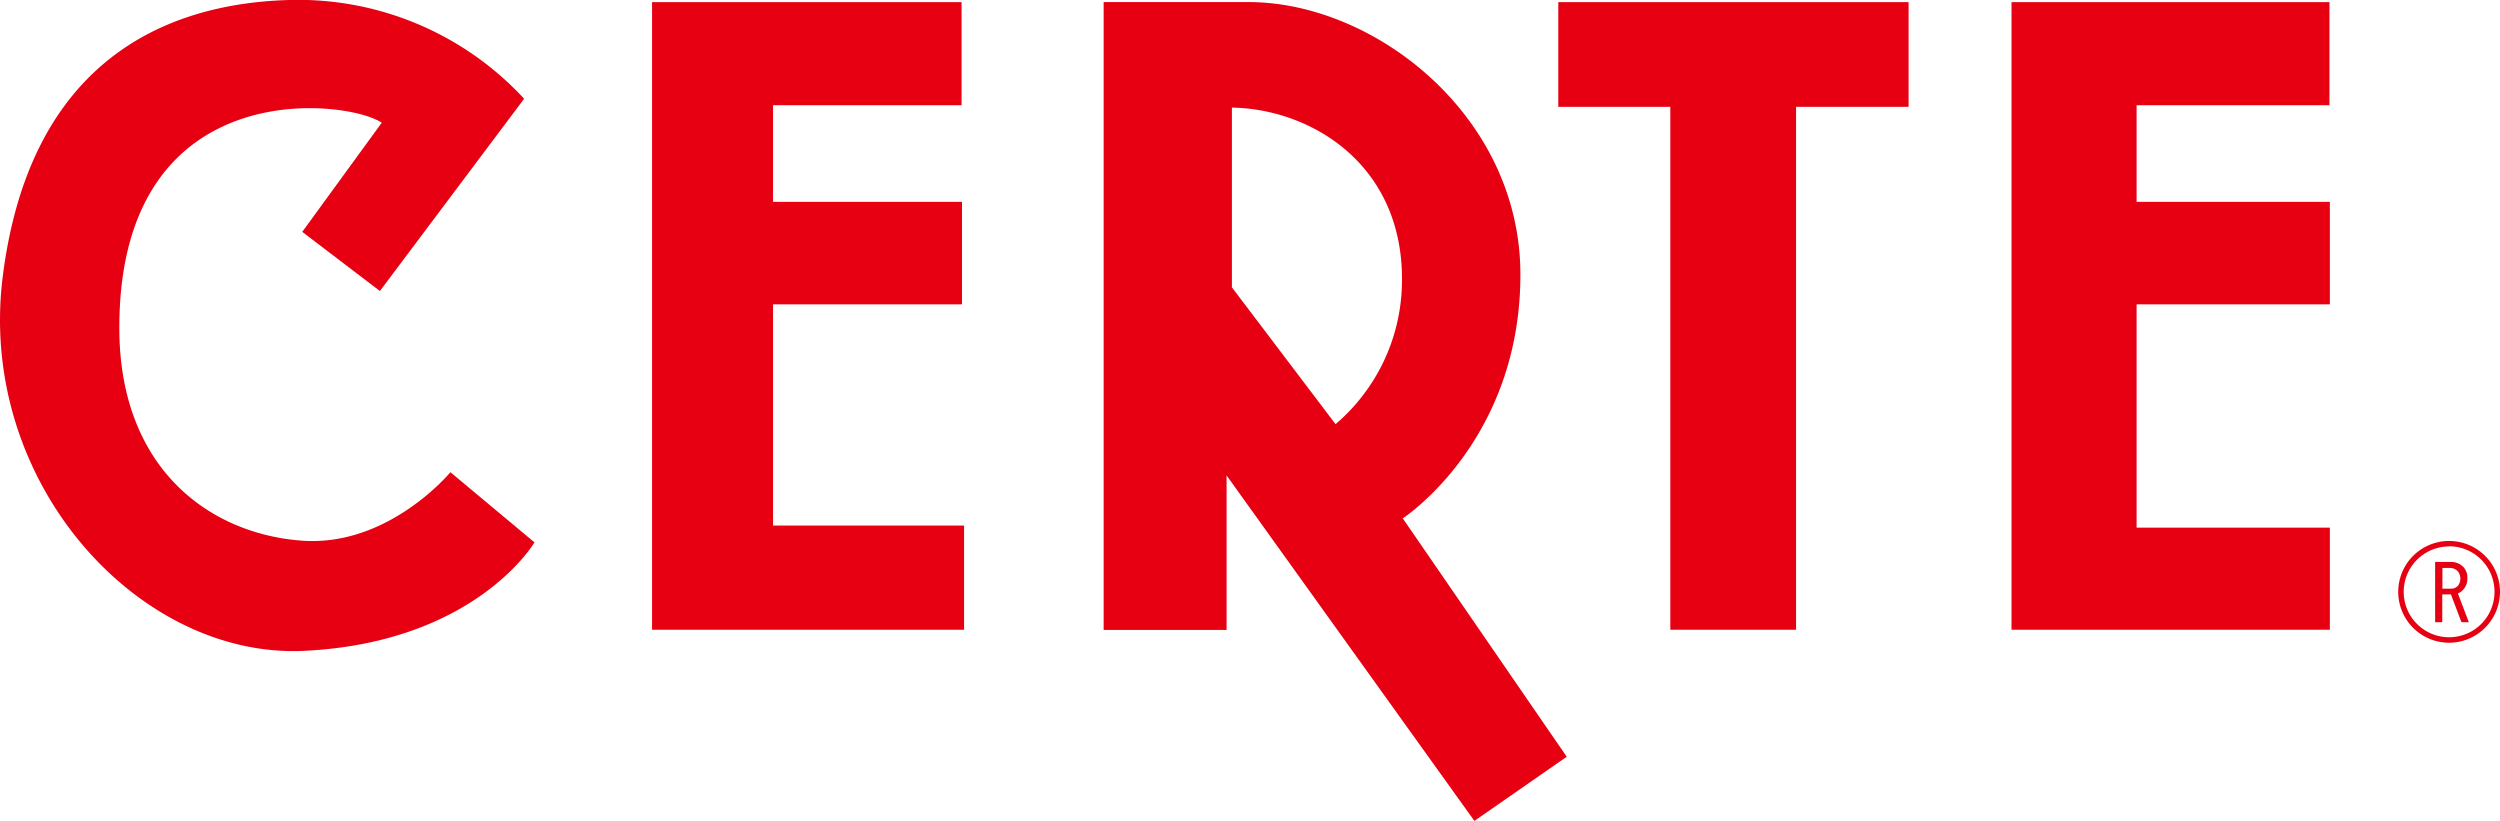<svg id="レイヤー_1" data-name="レイヤー 1" xmlns="http://www.w3.org/2000/svg" viewBox="0 0 455.9 149.7"><defs><style>.cls-1{fill:#e60012;}</style></defs><title>CERTE_logo_CS3</title><polygon class="cls-1" points="118.91 0.39 118.91 114.84 175.81 114.84 175.81 95.84 140.97 95.84 140.97 55.5 175.43 55.5 175.43 36.81 140.97 36.81 140.97 19.19 175.35 19.19 175.35 0.39 118.91 0.39"/><polygon class="cls-1" points="366.82 0.39 366.82 114.84 424.87 114.84 424.87 96.22 389.63 96.22 389.63 55.5 424.87 55.5 424.87 36.81 389.63 36.81 389.63 19.19 424.8 19.19 424.8 0.39 366.82 0.39"/><polygon class="cls-1" points="284.17 0.39 284.17 19.48 304.6 19.48 304.6 114.84 327.53 114.84 327.53 19.48 348.05 19.48 348.05 0.39 284.17 0.39"/><path class="cls-1" d="M267.14,245.18l-14.49,19.89,14.16,10.79,26.3-35.06a56.12,56.12,0,0,0-43.15-18c-24.43.79-47.2,13-51.92,50.35-4.76,37.51,24.74,69.85,55.06,68.32C284.33,339.92,295,321.7,295,321.7l-15.33-12.8s-11.23,13.6-27,12.49c-16.94-1.21-33.38-13.17-33.38-38.79C219.27,235.71,261.08,240.91,267.14,245.18Z" transform="translate(-197.53 -222.79)"/><path class="cls-1" d="M425.23,223.17c22.94,0,49.56,20.7,49.56,49.7,0,30.5-21.45,44.45-21.45,44.45l29.9,43.47-16.84,11.7-45.19-63v28.17H398.79V223.17Zm-3.05,19.24v32.78l18.9,24.95a34.48,34.48,0,0,0,12.1-25.24C453.85,253,436.76,242.65,422.18,242.41Z" transform="translate(-197.53 -222.79)"/><path class="cls-1" d="M646.75,326.19a2.81,2.81,0,0,1,.73,2.09,2.88,2.88,0,0,1-.73,2,2.41,2.41,0,0,1-1,.73l2,5.25h-1.35l-1.92-5.08h-1.58v5.08h-1.3v-11h2.82A3.15,3.15,0,0,1,646.75,326.19Zm-1,3.44a2.15,2.15,0,0,0-.06-2.71,2.06,2.06,0,0,0-1.52-.56h-1.24v3.78h1.64A1.61,1.61,0,0,0,645.73,329.63Z" transform="translate(-197.53 -222.79)"/><path class="cls-1" d="M644.14,340a9.28,9.28,0,1,1,9.29-9.28A9.3,9.3,0,0,1,644.14,340Zm0-17.56a8.28,8.28,0,1,0,8.29,8.28A8.29,8.29,0,0,0,644.14,322.41Z" transform="translate(-197.53 -222.79)"/></svg>